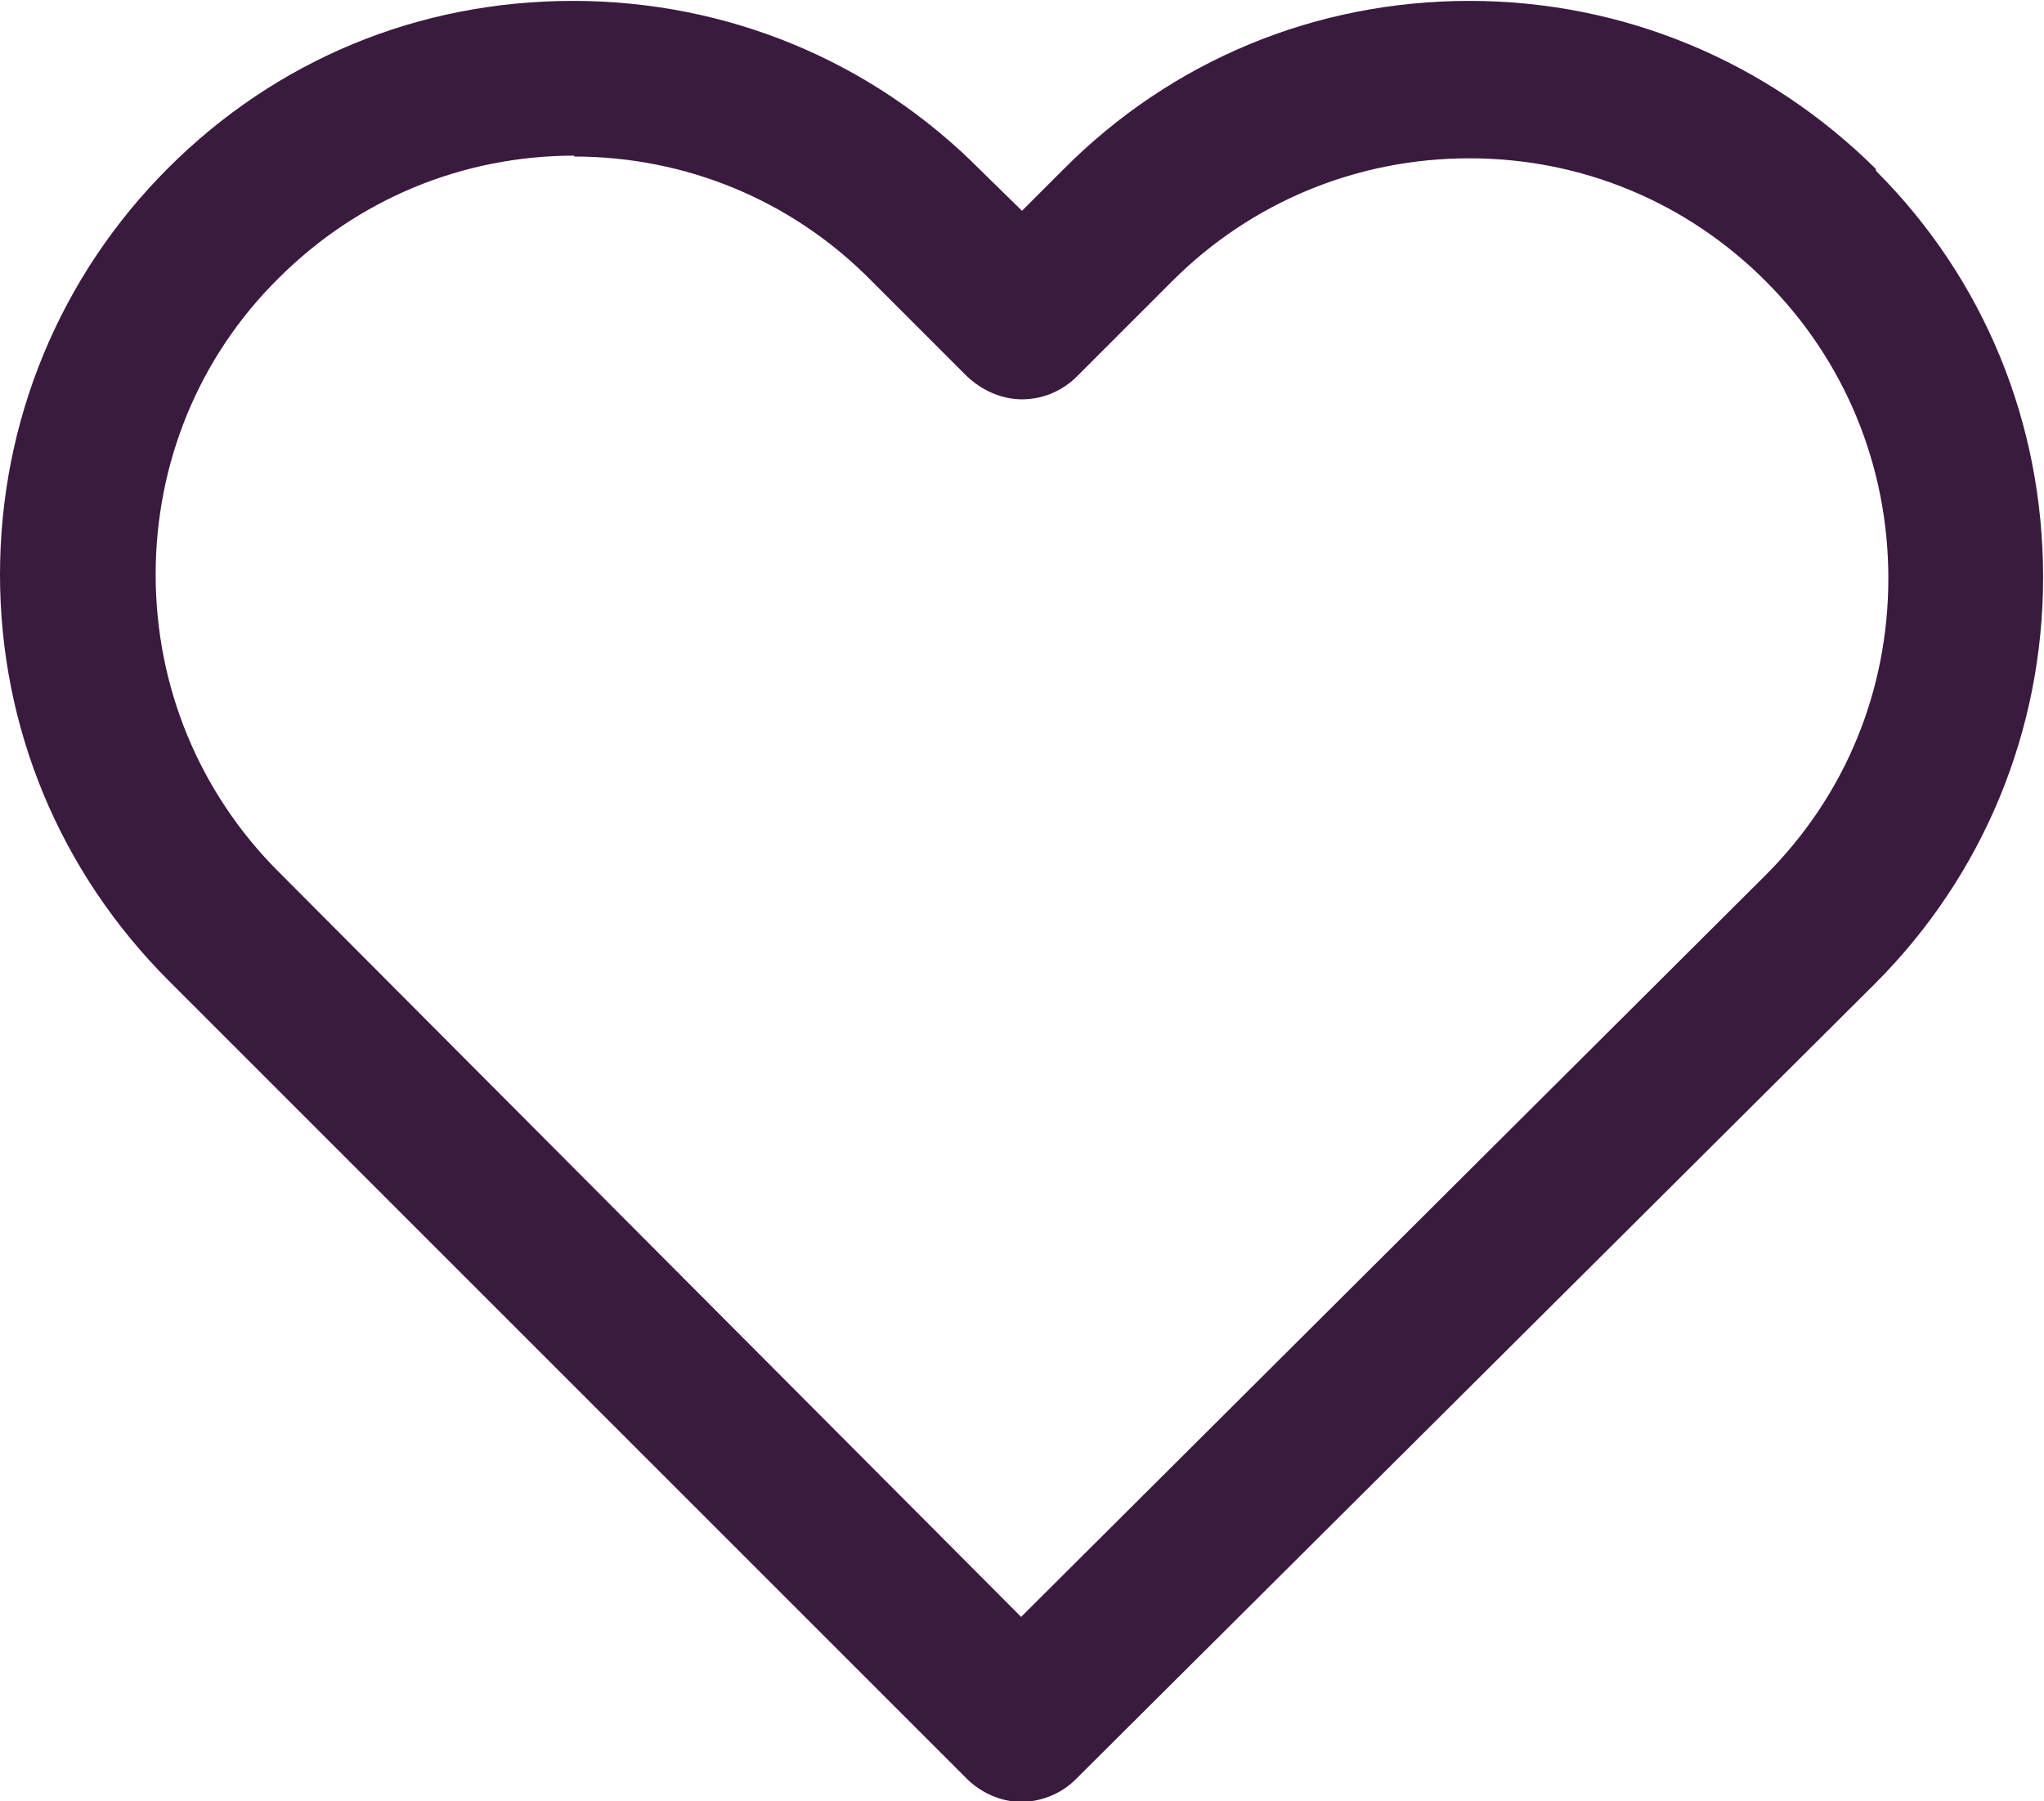 <?xml version="1.0" encoding="UTF-8"?>
<svg id="Camada_2" data-name="Camada 2" xmlns="http://www.w3.org/2000/svg" viewBox="0 0 22.98 20.25">
  <defs>
    <style>
      .cls-1 {
        fill: #3b1a3f;
      }
    </style>
  </defs>
  <g id="Camada_1-2" data-name="Camada 1">
    <path class="cls-1" d="m21.09,1.9h0C19.87.69,18.25.01,16.52.01s-3.35.67-4.57,1.9l-.46.46-.47-.46c-1.22-1.23-2.85-1.9-4.58-1.9S3.11.67,1.89,1.89C.67,3.11,0,4.74,0,6.46,0,8.18.67,9.8,1.9,11.03l8.97,8.97c.16.16.39.26.61.26s.45-.09.61-.25l8.99-8.95c1.22-1.22,1.89-2.85,1.89-4.57,0-1.73-.66-3.35-1.88-4.57m-14.64-.16c1.26,0,2.45.49,3.34,1.39l1.08,1.08c.17.16.39.26.62.26s.45-.09.62-.26l1.07-1.07c.89-.89,2.08-1.38,3.34-1.38s2.44.49,3.33,1.38c.89.89,1.38,2.08,1.38,3.34,0,1.26-.48,2.44-1.38,3.34l-8.37,8.34L3.13,9.8c-.89-.89-1.38-2.08-1.38-3.34s.49-2.45,1.38-3.33c.89-.89,2.07-1.38,3.33-1.38"/>
  </g>
</svg>